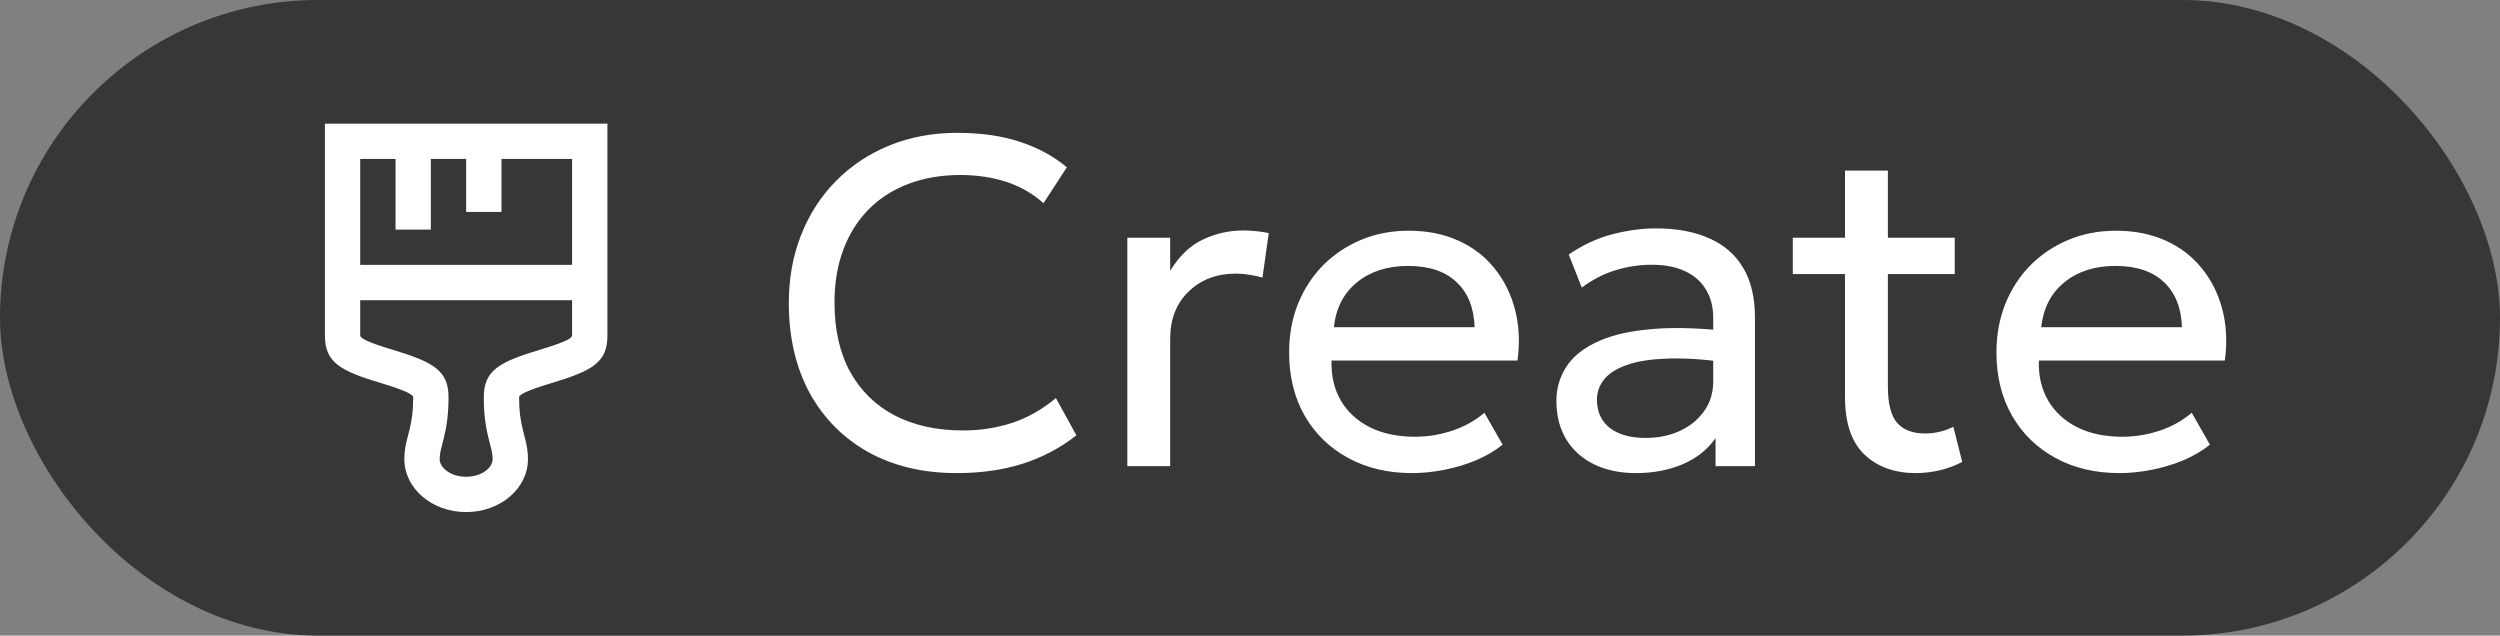 <?xml version="1.0" encoding="UTF-8"?> <svg xmlns="http://www.w3.org/2000/svg" width="59" height="15" viewBox="0 0 59 15" fill="none"><rect x="0" y="0" width="59" height="15" fill="#808080" stroke="none"/><rect width="59" height="15" rx="7.5" fill="#373737"></rect><g clip-path="url(#clip0_1608_1846)"><path fill-rule="evenodd" clip-rule="evenodd" d="M14.335 2.918V6.251V6.668V7.085V7.916C14.338 8.55 13.984 8.751 12.998 9.046C12.419 9.22 12.251 9.315 12.251 9.376C12.251 9.696 12.281 9.911 12.343 10.161C12.331 10.112 12.402 10.388 12.418 10.461C12.445 10.59 12.46 10.707 12.46 10.835C12.46 11.527 11.809 12.085 11.001 12.085C10.194 12.085 9.543 11.527 9.543 10.835C9.543 10.707 9.557 10.59 9.585 10.461C9.6 10.388 9.672 10.112 9.66 10.161C9.722 9.911 9.751 9.696 9.751 9.376C9.751 9.314 9.584 9.219 9.007 9.046C8.021 8.751 7.668 8.55 7.668 7.918V7.085V6.251V2.918H14.335ZM11.387 7.085H13.501V7.918C13.502 7.981 13.335 8.075 12.758 8.248L12.757 8.249C11.772 8.544 11.418 8.744 11.418 9.376C11.418 9.768 11.456 10.05 11.535 10.363C11.527 10.333 11.592 10.582 11.603 10.636C11.619 10.71 11.626 10.771 11.626 10.835C11.626 11.036 11.374 11.251 11.001 11.251C10.628 11.251 10.376 11.036 10.376 10.835C10.376 10.771 10.384 10.71 10.4 10.636C10.411 10.582 10.476 10.333 10.468 10.363C10.546 10.05 10.585 9.768 10.585 9.376C10.585 8.744 10.231 8.544 9.246 8.248C8.669 8.075 8.501 7.98 8.501 7.918V7.085H11.387ZM8.501 6.251V3.751H9.335V5.418H10.168V3.751H11.001V5.001H11.835V3.751H13.501V6.251H8.501Z" fill="white"></path></g><path d="M22.581 11.165C21.785 11.165 21.089 11 20.491 10.67C19.897 10.336 19.435 9.869 19.105 9.268C18.779 8.662 18.616 7.957 18.616 7.15C18.616 6.567 18.713 6.032 18.907 5.544C19.101 5.053 19.376 4.627 19.732 4.268C20.088 3.909 20.508 3.63 20.992 3.432C21.479 3.234 22.011 3.135 22.587 3.135C23.155 3.135 23.652 3.207 24.077 3.349C24.502 3.489 24.869 3.689 25.177 3.949L24.627 4.796C24.378 4.572 24.088 4.405 23.758 4.295C23.428 4.186 23.063 4.13 22.664 4.13C22.213 4.13 21.804 4.2 21.437 4.34C21.07 4.479 20.757 4.681 20.497 4.944C20.24 5.205 20.042 5.52 19.903 5.891C19.763 6.261 19.694 6.677 19.694 7.139C19.694 7.777 19.816 8.322 20.062 8.773C20.311 9.223 20.663 9.568 21.118 9.806C21.573 10.041 22.11 10.159 22.73 10.159C23.129 10.159 23.512 10.1 23.879 9.982C24.249 9.861 24.596 9.665 24.919 9.394L25.403 10.274C25.025 10.571 24.601 10.795 24.132 10.945C23.666 11.092 23.149 11.165 22.581 11.165ZM26.605 11V5.61H27.616V6.391C27.833 6.039 28.09 5.793 28.387 5.654C28.687 5.511 29.006 5.439 29.343 5.439C29.45 5.439 29.552 5.445 29.651 5.456C29.75 5.467 29.848 5.482 29.943 5.5L29.794 6.551C29.692 6.521 29.587 6.499 29.481 6.484C29.375 6.466 29.27 6.457 29.168 6.457C28.716 6.457 28.344 6.598 28.051 6.88C27.761 7.159 27.616 7.533 27.616 8.002V11H26.605ZM33.327 11.165C32.755 11.165 32.251 11.046 31.814 10.807C31.378 10.569 31.037 10.237 30.791 9.812C30.546 9.383 30.423 8.884 30.423 8.316C30.423 7.905 30.492 7.524 30.632 7.172C30.775 6.82 30.973 6.516 31.226 6.259C31.483 6.002 31.781 5.803 32.122 5.66C32.467 5.516 32.841 5.445 33.244 5.445C33.681 5.445 34.069 5.522 34.41 5.676C34.755 5.83 35.039 6.046 35.263 6.325C35.49 6.6 35.653 6.925 35.752 7.298C35.851 7.669 35.871 8.072 35.813 8.508H31.424C31.413 8.868 31.486 9.183 31.644 9.454C31.802 9.722 32.029 9.931 32.326 10.082C32.627 10.232 32.982 10.307 33.393 10.307C33.694 10.307 33.987 10.259 34.273 10.164C34.559 10.069 34.812 9.928 35.032 9.741L35.461 10.494C35.285 10.637 35.076 10.76 34.834 10.863C34.596 10.961 34.346 11.037 34.086 11.088C33.825 11.139 33.572 11.165 33.327 11.165ZM31.479 7.722H34.801C34.786 7.267 34.645 6.913 34.377 6.66C34.11 6.404 33.727 6.276 33.228 6.276C32.744 6.276 32.344 6.404 32.029 6.66C31.713 6.913 31.53 7.267 31.479 7.722ZM38.612 11.165C38.23 11.165 37.898 11.095 37.616 10.956C37.334 10.817 37.116 10.62 36.962 10.367C36.808 10.111 36.731 9.808 36.731 9.46C36.731 9.174 36.804 8.914 36.951 8.679C37.097 8.441 37.328 8.245 37.644 8.091C37.959 7.933 38.368 7.828 38.87 7.777C39.372 7.722 39.979 7.731 40.691 7.804L40.718 8.547C40.168 8.474 39.701 8.446 39.316 8.464C38.931 8.479 38.619 8.53 38.381 8.618C38.142 8.703 37.966 8.816 37.853 8.96C37.743 9.099 37.688 9.257 37.688 9.432C37.688 9.715 37.788 9.937 37.99 10.098C38.195 10.256 38.476 10.335 38.832 10.335C39.136 10.335 39.407 10.28 39.646 10.169C39.888 10.056 40.078 9.9 40.218 9.702C40.361 9.5 40.432 9.268 40.432 9.004V7.497C40.432 7.244 40.375 7.024 40.262 6.837C40.152 6.649 39.988 6.505 39.772 6.402C39.556 6.299 39.29 6.248 38.975 6.248C38.692 6.248 38.412 6.29 38.133 6.375C37.854 6.459 37.587 6.596 37.33 6.787L37.022 6.006C37.356 5.779 37.7 5.619 38.056 5.527C38.412 5.436 38.753 5.39 39.079 5.39C39.574 5.39 39.996 5.469 40.344 5.627C40.692 5.78 40.958 6.013 41.142 6.325C41.325 6.637 41.417 7.025 41.417 7.491V11H40.487V10.34C40.3 10.608 40.042 10.813 39.712 10.956C39.382 11.095 39.015 11.165 38.612 11.165ZM45.214 11.165C44.712 11.165 44.306 11.018 43.998 10.725C43.694 10.432 43.542 9.979 43.542 9.367V4.026H44.554V5.61H46.132V6.468H44.554V9.114C44.554 9.524 44.627 9.814 44.774 9.982C44.924 10.148 45.142 10.23 45.428 10.23C45.557 10.23 45.678 10.215 45.791 10.186C45.909 10.157 46.011 10.118 46.099 10.07L46.308 10.901C46.158 10.982 45.987 11.046 45.797 11.094C45.606 11.141 45.412 11.165 45.214 11.165ZM42.31 6.468V5.61H43.696V6.468H42.31ZM50.02 11.165C49.448 11.165 48.944 11.046 48.508 10.807C48.071 10.569 47.73 10.237 47.485 9.812C47.239 9.383 47.116 8.884 47.116 8.316C47.116 7.905 47.186 7.524 47.325 7.172C47.468 6.82 47.666 6.516 47.919 6.259C48.176 6.002 48.475 5.803 48.816 5.66C49.16 5.516 49.534 5.445 49.938 5.445C50.374 5.445 50.763 5.522 51.104 5.676C51.448 5.83 51.733 6.046 51.956 6.325C52.184 6.6 52.347 6.925 52.446 7.298C52.545 7.669 52.565 8.072 52.506 8.508H48.117C48.106 8.868 48.179 9.183 48.337 9.454C48.495 9.722 48.722 9.931 49.019 10.082C49.32 10.232 49.675 10.307 50.086 10.307C50.387 10.307 50.68 10.259 50.966 10.164C51.252 10.069 51.505 9.928 51.725 9.741L52.154 10.494C51.978 10.637 51.769 10.76 51.527 10.863C51.289 10.961 51.039 11.037 50.779 11.088C50.519 11.139 50.266 11.165 50.02 11.165ZM48.172 7.722H51.494C51.48 7.267 51.338 6.913 51.071 6.66C50.803 6.404 50.42 6.276 49.921 6.276C49.437 6.276 49.038 6.404 48.722 6.66C48.407 6.913 48.224 7.267 48.172 7.722Z" fill="white"></path><defs><clipPath id="clip0_1608_1846"><rect width="10" height="10" fill="white" transform="translate(6 2.5)"></rect></clipPath></defs></svg> 